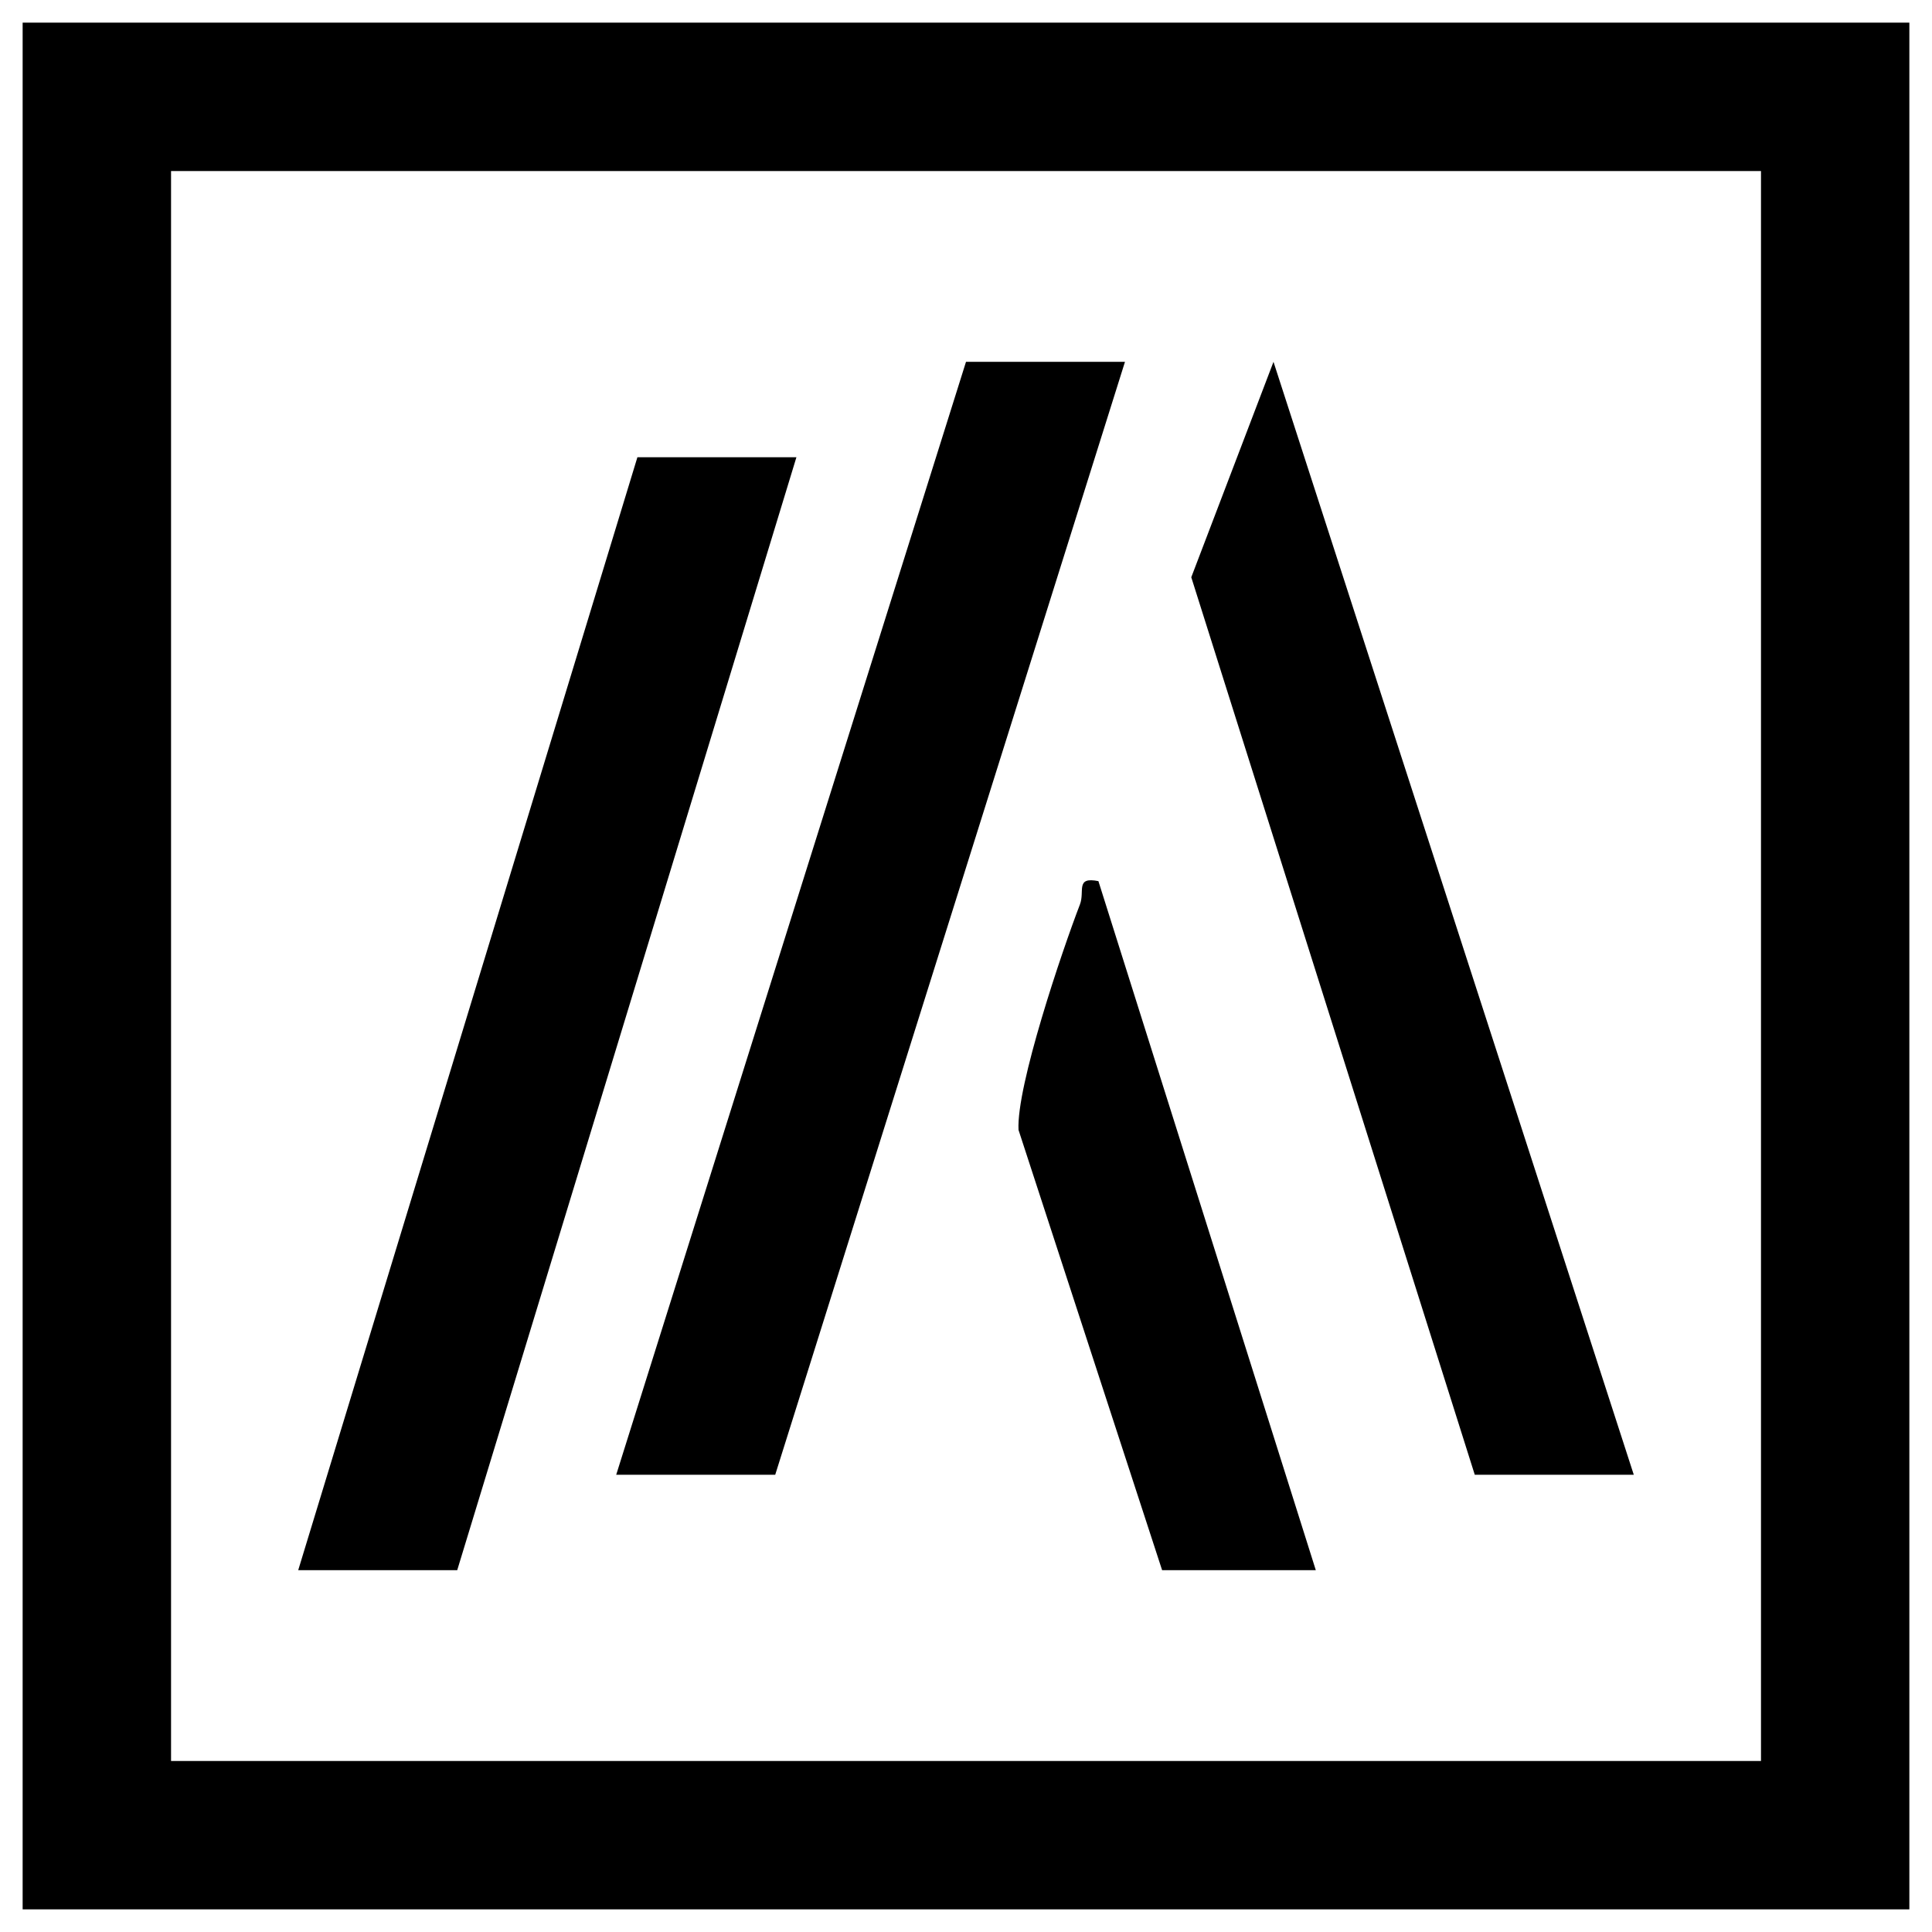<?xml version="1.0" encoding="UTF-8"?>
<svg id="Layer_1" data-name="Layer 1" xmlns="http://www.w3.org/2000/svg" viewBox="0 0 512 512">
  <path d="M506,6v500H6V6h500ZM466.67,45.33H45.33v421.35h421.35V45.33Z"/>
  <polygon points="298.13 95.89 205.44 390.83 163.3 390.83 256 95.89 298.13 95.89"/>
  <polygon points="211.06 121.17 121.17 416.11 79.03 416.11 168.92 121.17 211.06 121.17"/>
  <polygon points="432.97 390.83 390.83 390.83 315.7 152.98 337.49 95.89 432.97 390.83"/>
  <path d="M307.97,416.11l-38.05-116.66c-.63-11.52,11.56-47.54,16.27-59.75,1.36-3.52-1.28-7.43,4.9-6.19l57.61,182.6h-40.73Z"/>
</svg>